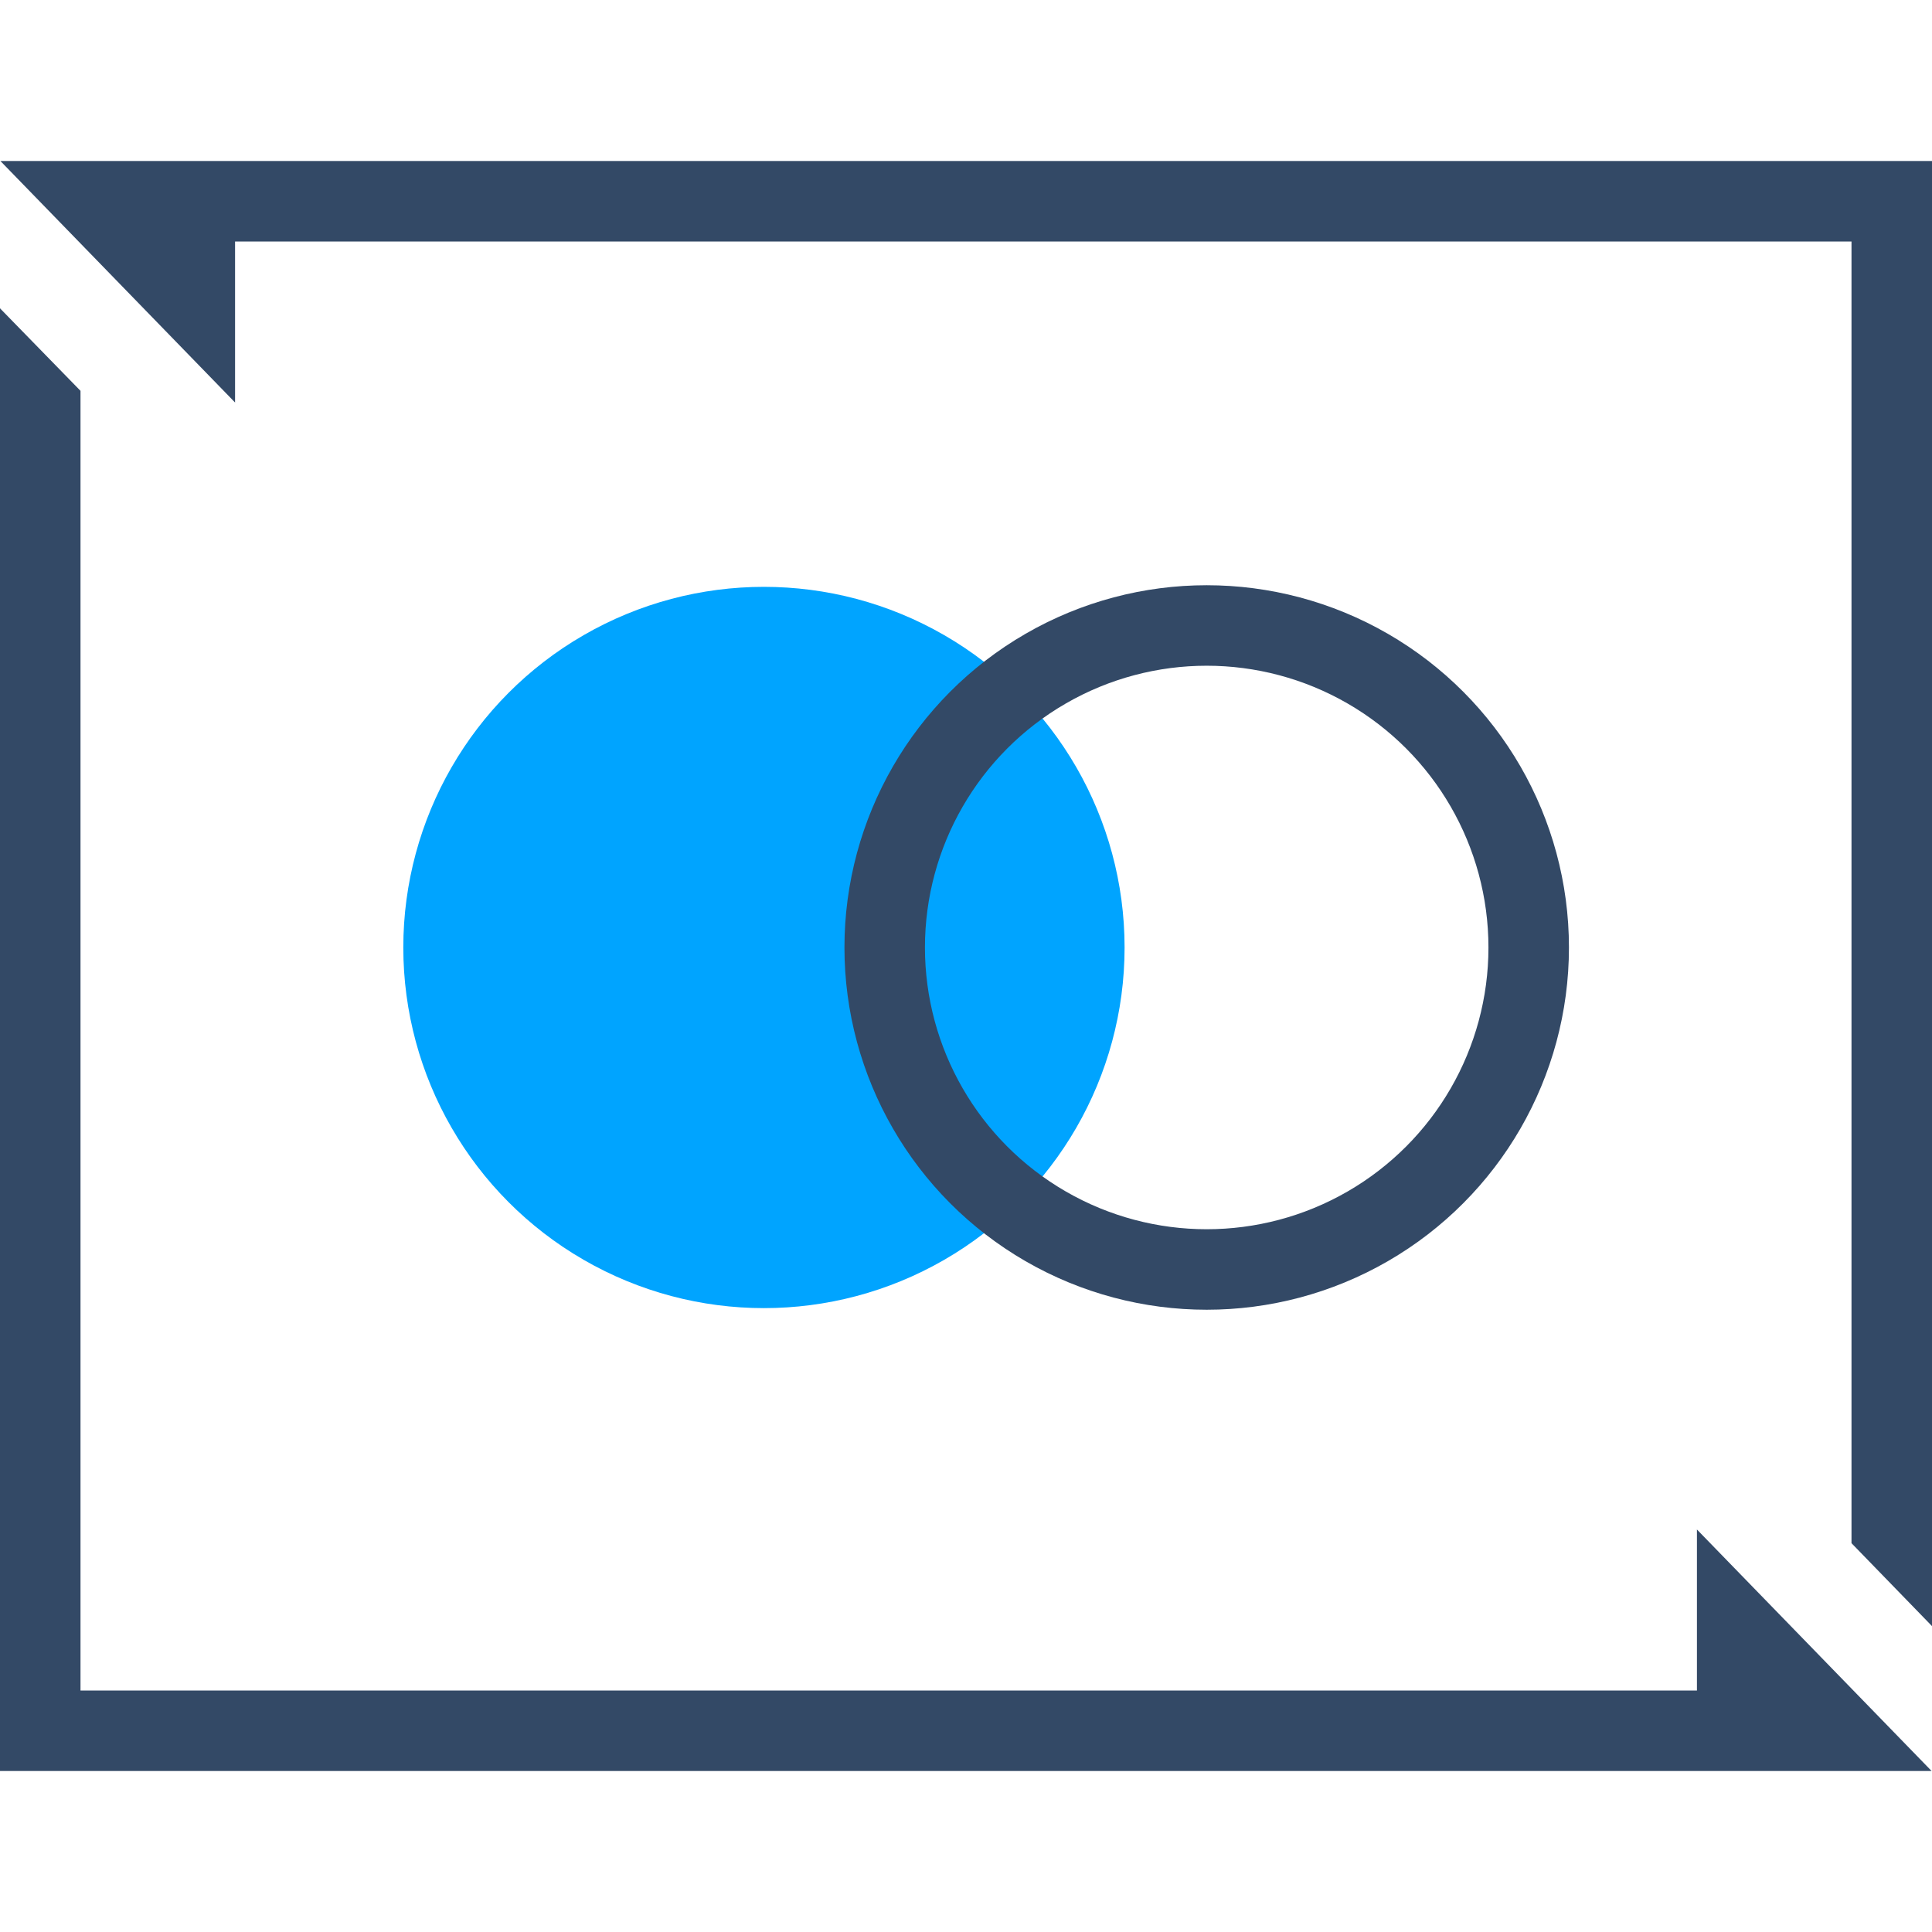 <svg id="图层_1" data-name="图层 1" xmlns="http://www.w3.org/2000/svg" width="48" height="48" viewBox="0 0 48 48"><defs><style>.cls-1{fill:#334966;}.cls-2{fill:#00a4ff;}.cls-3{fill:none;stroke:#334966;stroke-miterlimit:10;stroke-width:2px;}</style></defs><title>icon</title><polygon class="cls-1" points="42.16 42 2 42 2 9.71 0 7.66 0 44 42.16 44 47.99 44 42.16 38 42.16 42"/><polygon class="cls-1" points="5.84 4 0.01 4 5.84 10 5.84 6 46 6 46 38.34 48 40.4 48 4 5.84 4"/><circle class="cls-2" cx="18.98" cy="23.54" r="8.96"/><circle class="cls-3" cx="29.98" cy="23.54" r="8"/></svg>